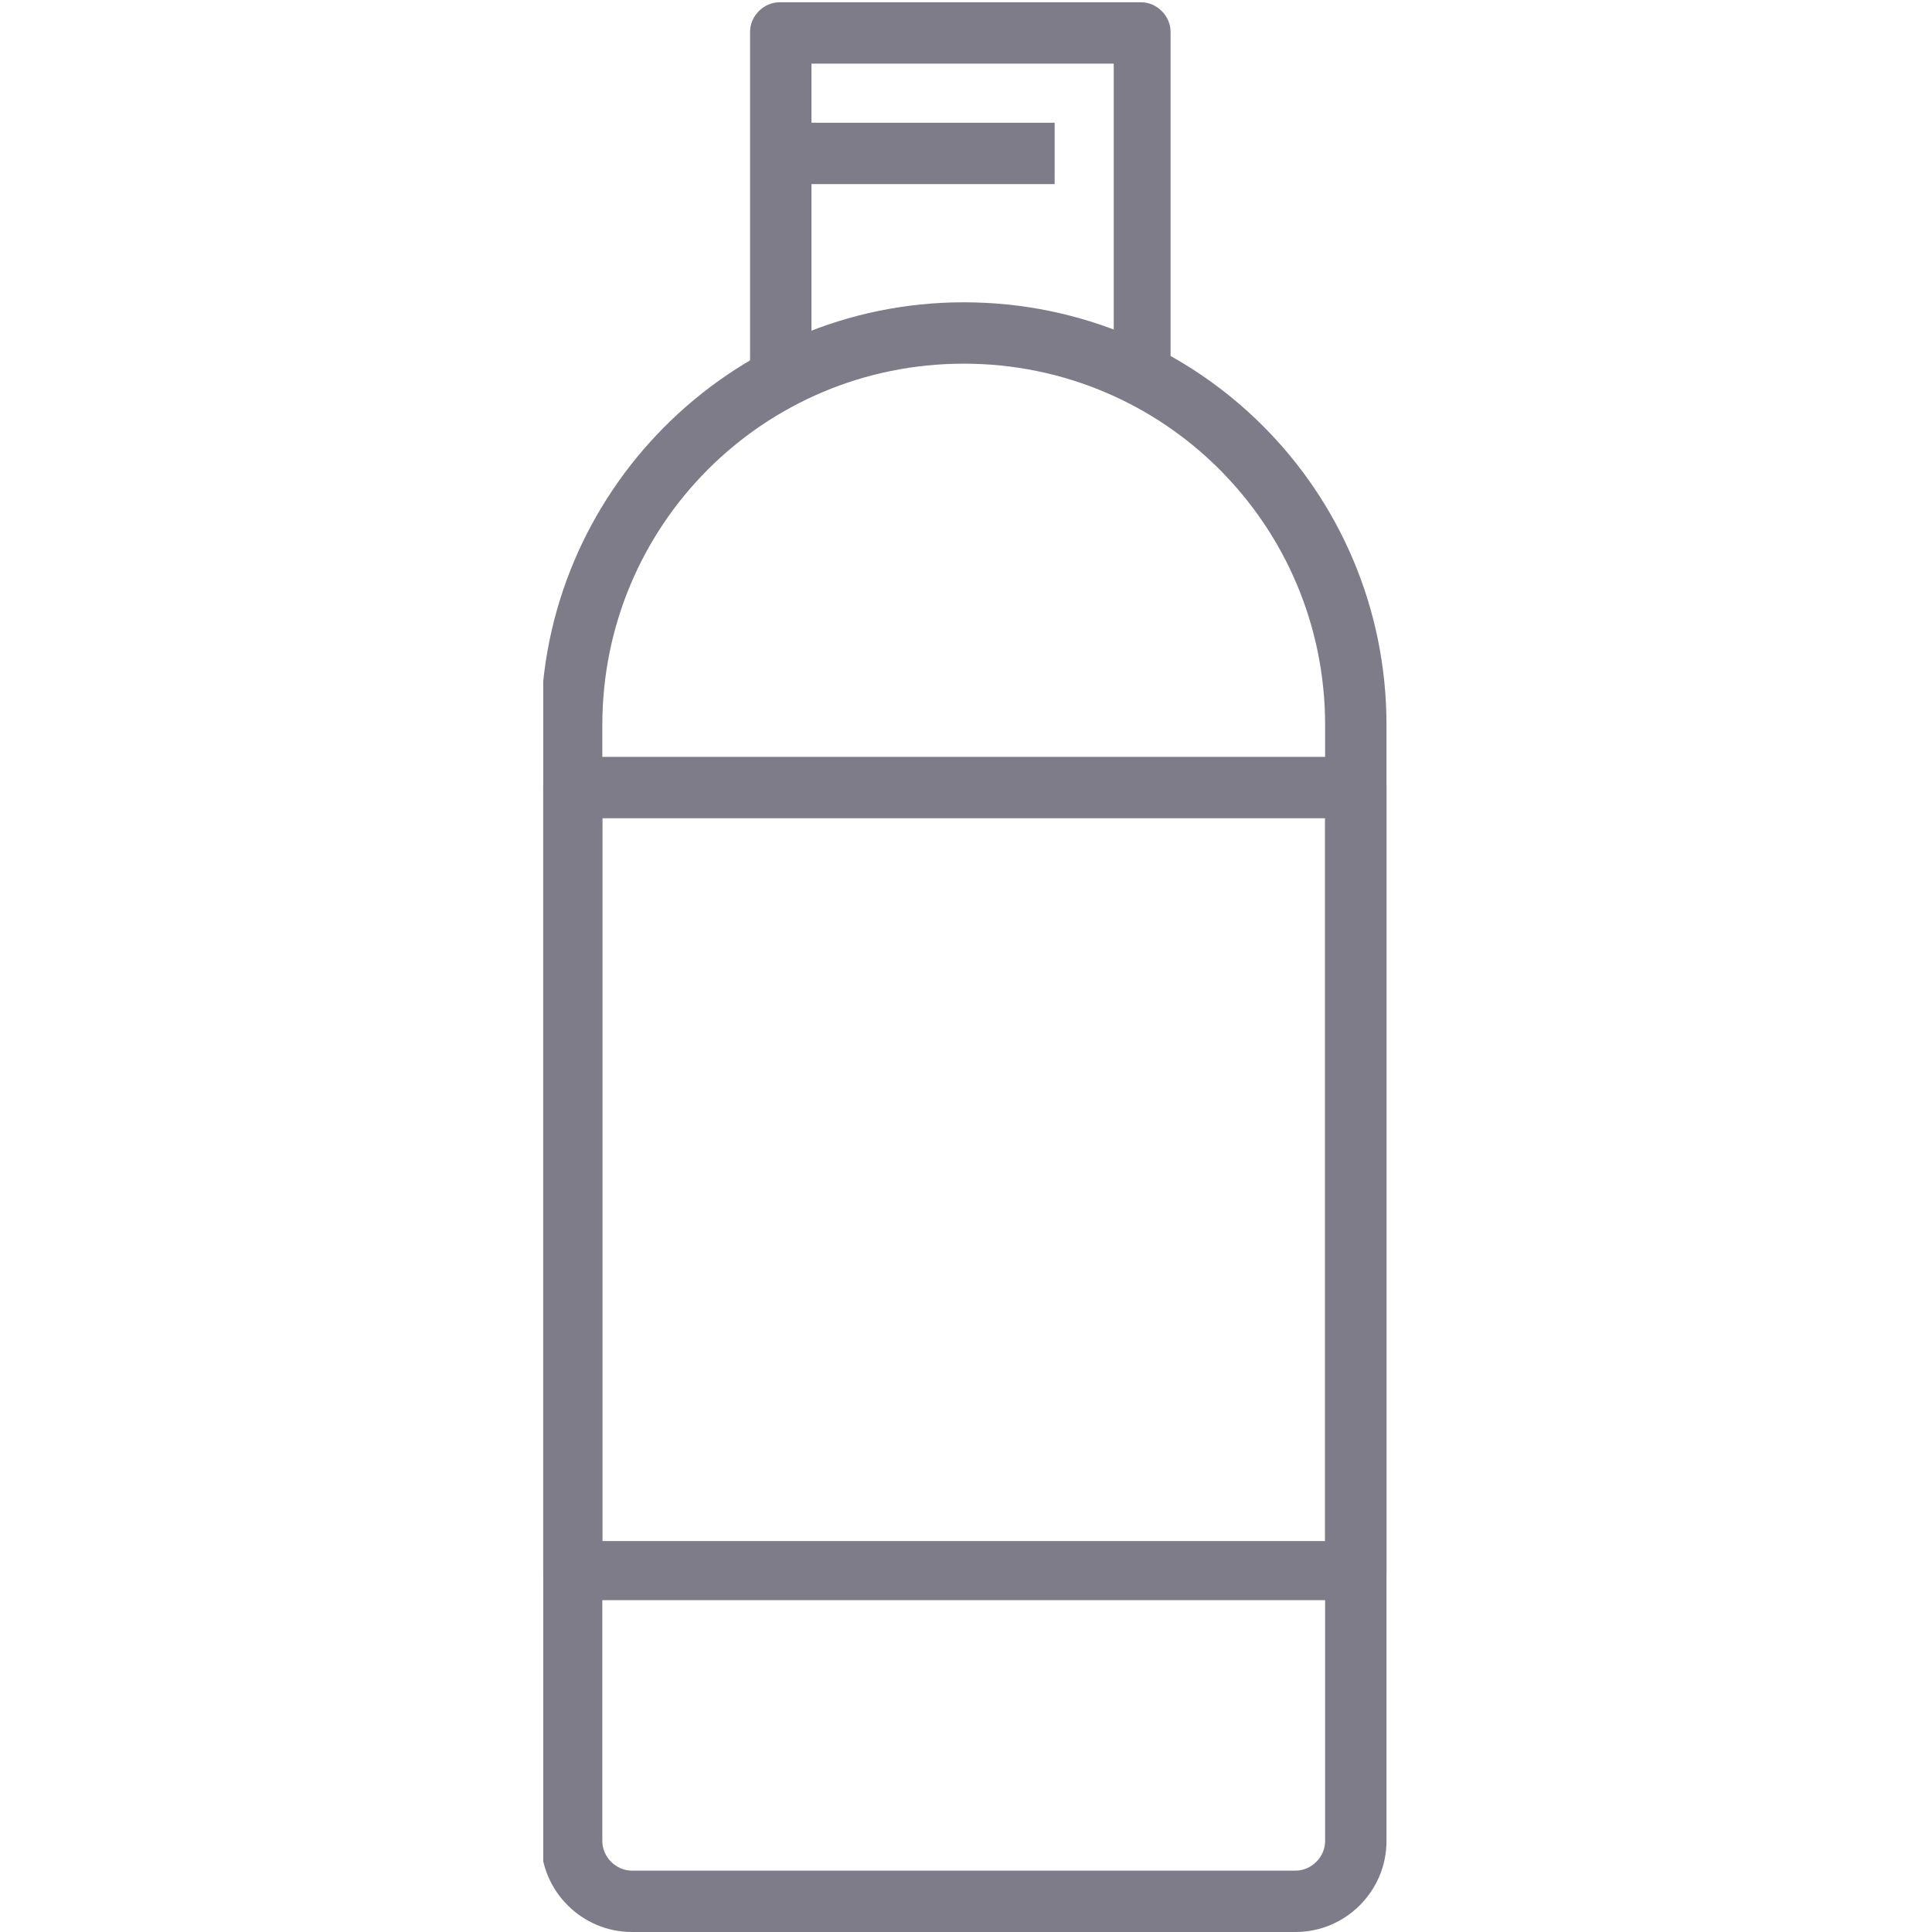 <?xml version="1.0" encoding="UTF-8"?>
<svg id="Capa_1" xmlns="http://www.w3.org/2000/svg" version="1.1" xmlns:xlink="http://www.w3.org/1999/xlink" viewBox="0 0 85 85">
  <!-- Generator: Adobe Illustrator 29.0.0, SVG Export Plug-In . SVG Version: 2.1.0 Build 186)  -->
  <defs>
    <style>
      .st0 {
        fill: #7d7c88;
      }

      .st1 {
        fill: #fff;
      }

      .st2 {
        fill: none;
      }

      .st3 {
        clip-path: url(#clippath);
      }
    </style>
    <clipPath id="clippath">
      <rect class="st2" x="23.9" width="37.3" height="85"/>
    </clipPath>
  </defs>
  <rect class="st1" width="85" height="85"/>
  <g class="st3">
    <path class="st0" d="M42.4,16c-8.8,0-15.9,7.1-15.9,15.9v49.1c0,.7.6,1.3,1.3,1.3h29.2c.7,0,1.3-.6,1.3-1.3V31.9c0-8.8-7.1-15.9-15.9-15.9ZM57,85h-29.2c-2.2,0-4-1.8-4-4V31.9c0-10.2,8.3-18.6,18.6-18.6s18.6,8.3,18.6,18.6v49.1c0,2.2-1.8,4-4,4Z"/>
    <path class="st0" d="M51.7,17.4h-2.7V2.8h-13.3v14.6h-2.7V1.4c0-.7.6-1.3,1.3-1.3h15.9c.7,0,1.3.6,1.3,1.3v15.9Z"/>
    <rect class="st0" x="34.5" y="5.4" width="11.9" height="2.7"/>
    <path class="st0" d="M26.5,67.8h31.8v-31.8h-31.8v31.8ZM59.7,70.4H25.2c-.7,0-1.3-.6-1.3-1.3v-34.5c0-.7.6-1.3,1.3-1.3h34.5c.7,0,1.3.6,1.3,1.3v34.5c0,.7-.6,1.3-1.3,1.3Z"/>
  </g>
</svg>